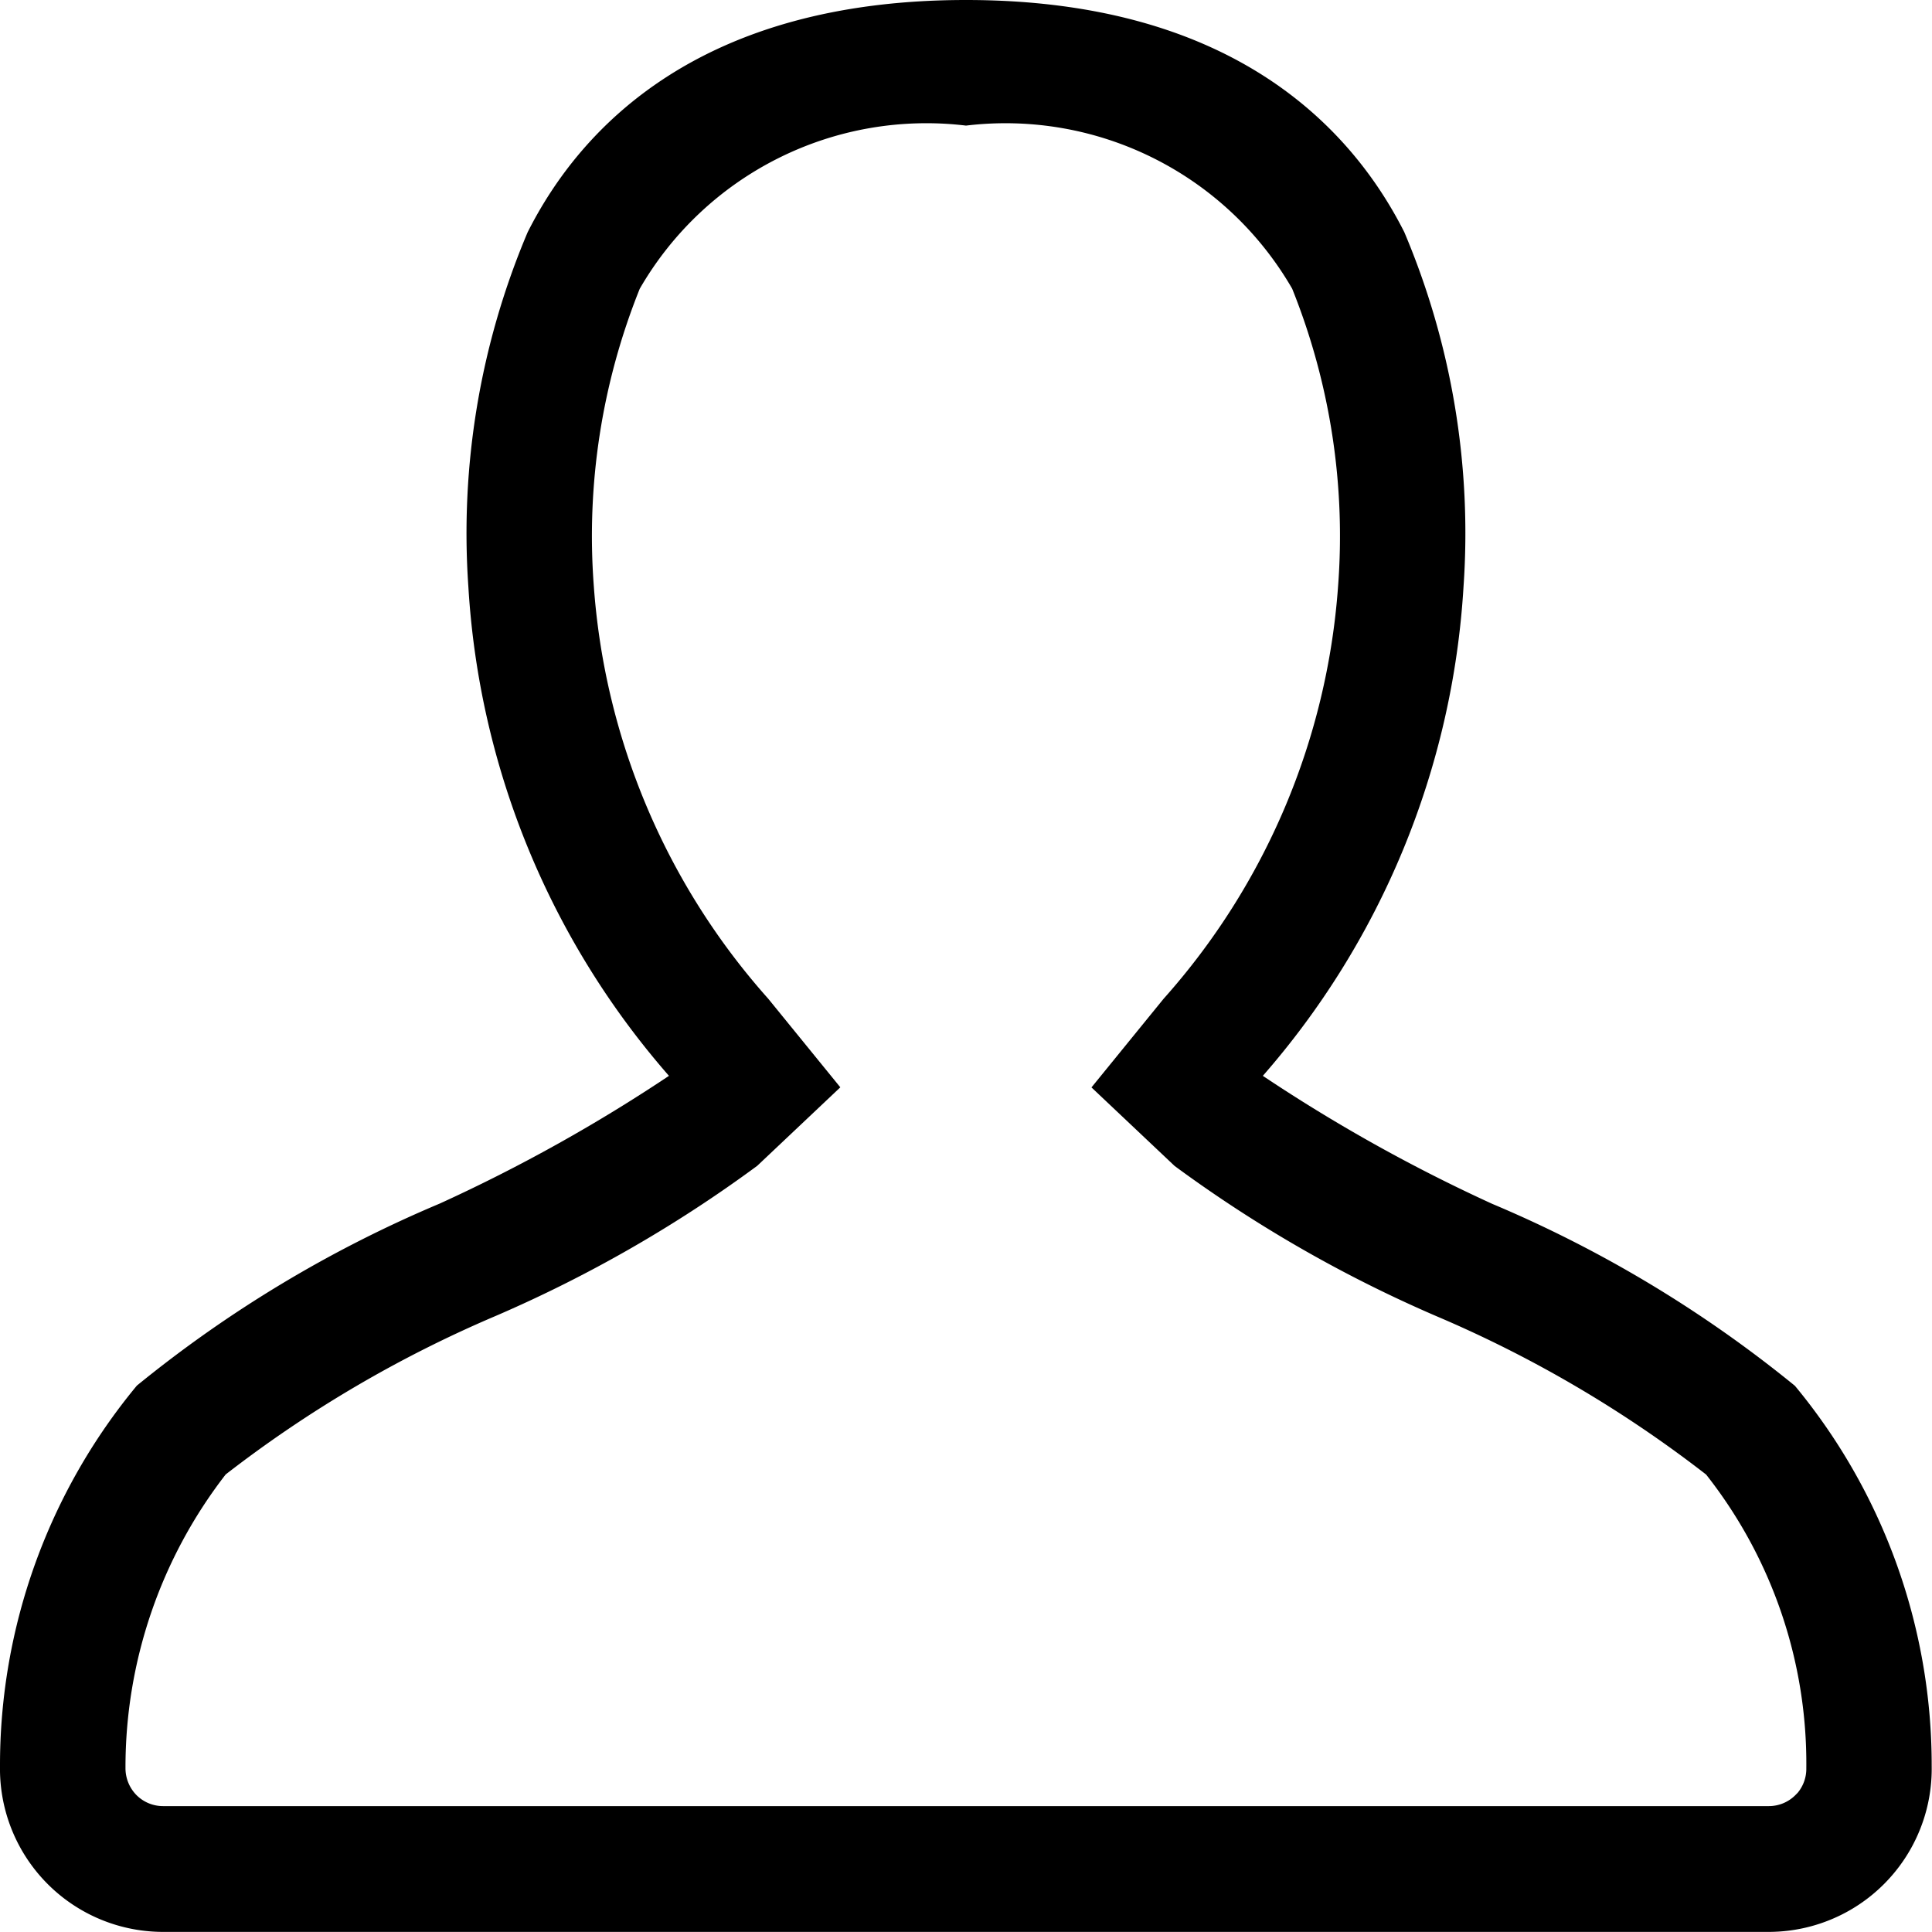 <svg xmlns="http://www.w3.org/2000/svg" width="18.892" height="18.891" viewBox="0 0 18.892 18.891">
  <g id="Groupe_213" data-name="Groupe 213" transform="translate(0.025 0.025)">
    <path id="Profile" d="M17.509,13.544a12.109,12.109,0,0,0-2.954-1.775A16.064,16.064,0,0,1,12.286,10.5a7.966,7.966,0,0,0,1.975-4.789,7.527,7.527,0,0,0-.577-3.456C13.164,1.227,12,0,9.421,0S5.676,1.227,5.157,2.257a7.519,7.519,0,0,0-.577,3.456A7.96,7.96,0,0,0,6.554,10.5a15.985,15.985,0,0,1-2.269,1.267,12.117,12.117,0,0,0-2.954,1.775A5.791,5.791,0,0,0,0,17.247a1.57,1.57,0,0,0,1.569,1.594h15.7a1.57,1.57,0,0,0,1.57-1.594A5.793,5.793,0,0,0,17.509,13.544Zm.042,4a.392.392,0,0,1-.28.117H1.569a.392.392,0,0,1-.279-.117.4.4,0,0,1-.113-.281,4.7,4.7,0,0,1,.987-2.888,11.963,11.963,0,0,1,2.648-1.555,12.914,12.914,0,0,0,2.551-1.464l.795-.751-.69-.848A6.814,6.814,0,0,1,5.757,5.713a6.509,6.509,0,0,1,.451-2.925,3.261,3.261,0,0,1,3.213-1.61,3.262,3.262,0,0,1,3.212,1.609,6.513,6.513,0,0,1,.451,2.926,6.81,6.81,0,0,1-1.712,4.045l-.69.848.795.751a12.942,12.942,0,0,0,2.551,1.464,11.911,11.911,0,0,1,2.648,1.555,4.589,4.589,0,0,1,.987,2.888A.393.393,0,0,1,17.551,17.546Z" transform="translate(0)" stroke="#000" stroke-width="0.05" opacity="0.998"/>
  </g>
</svg>
